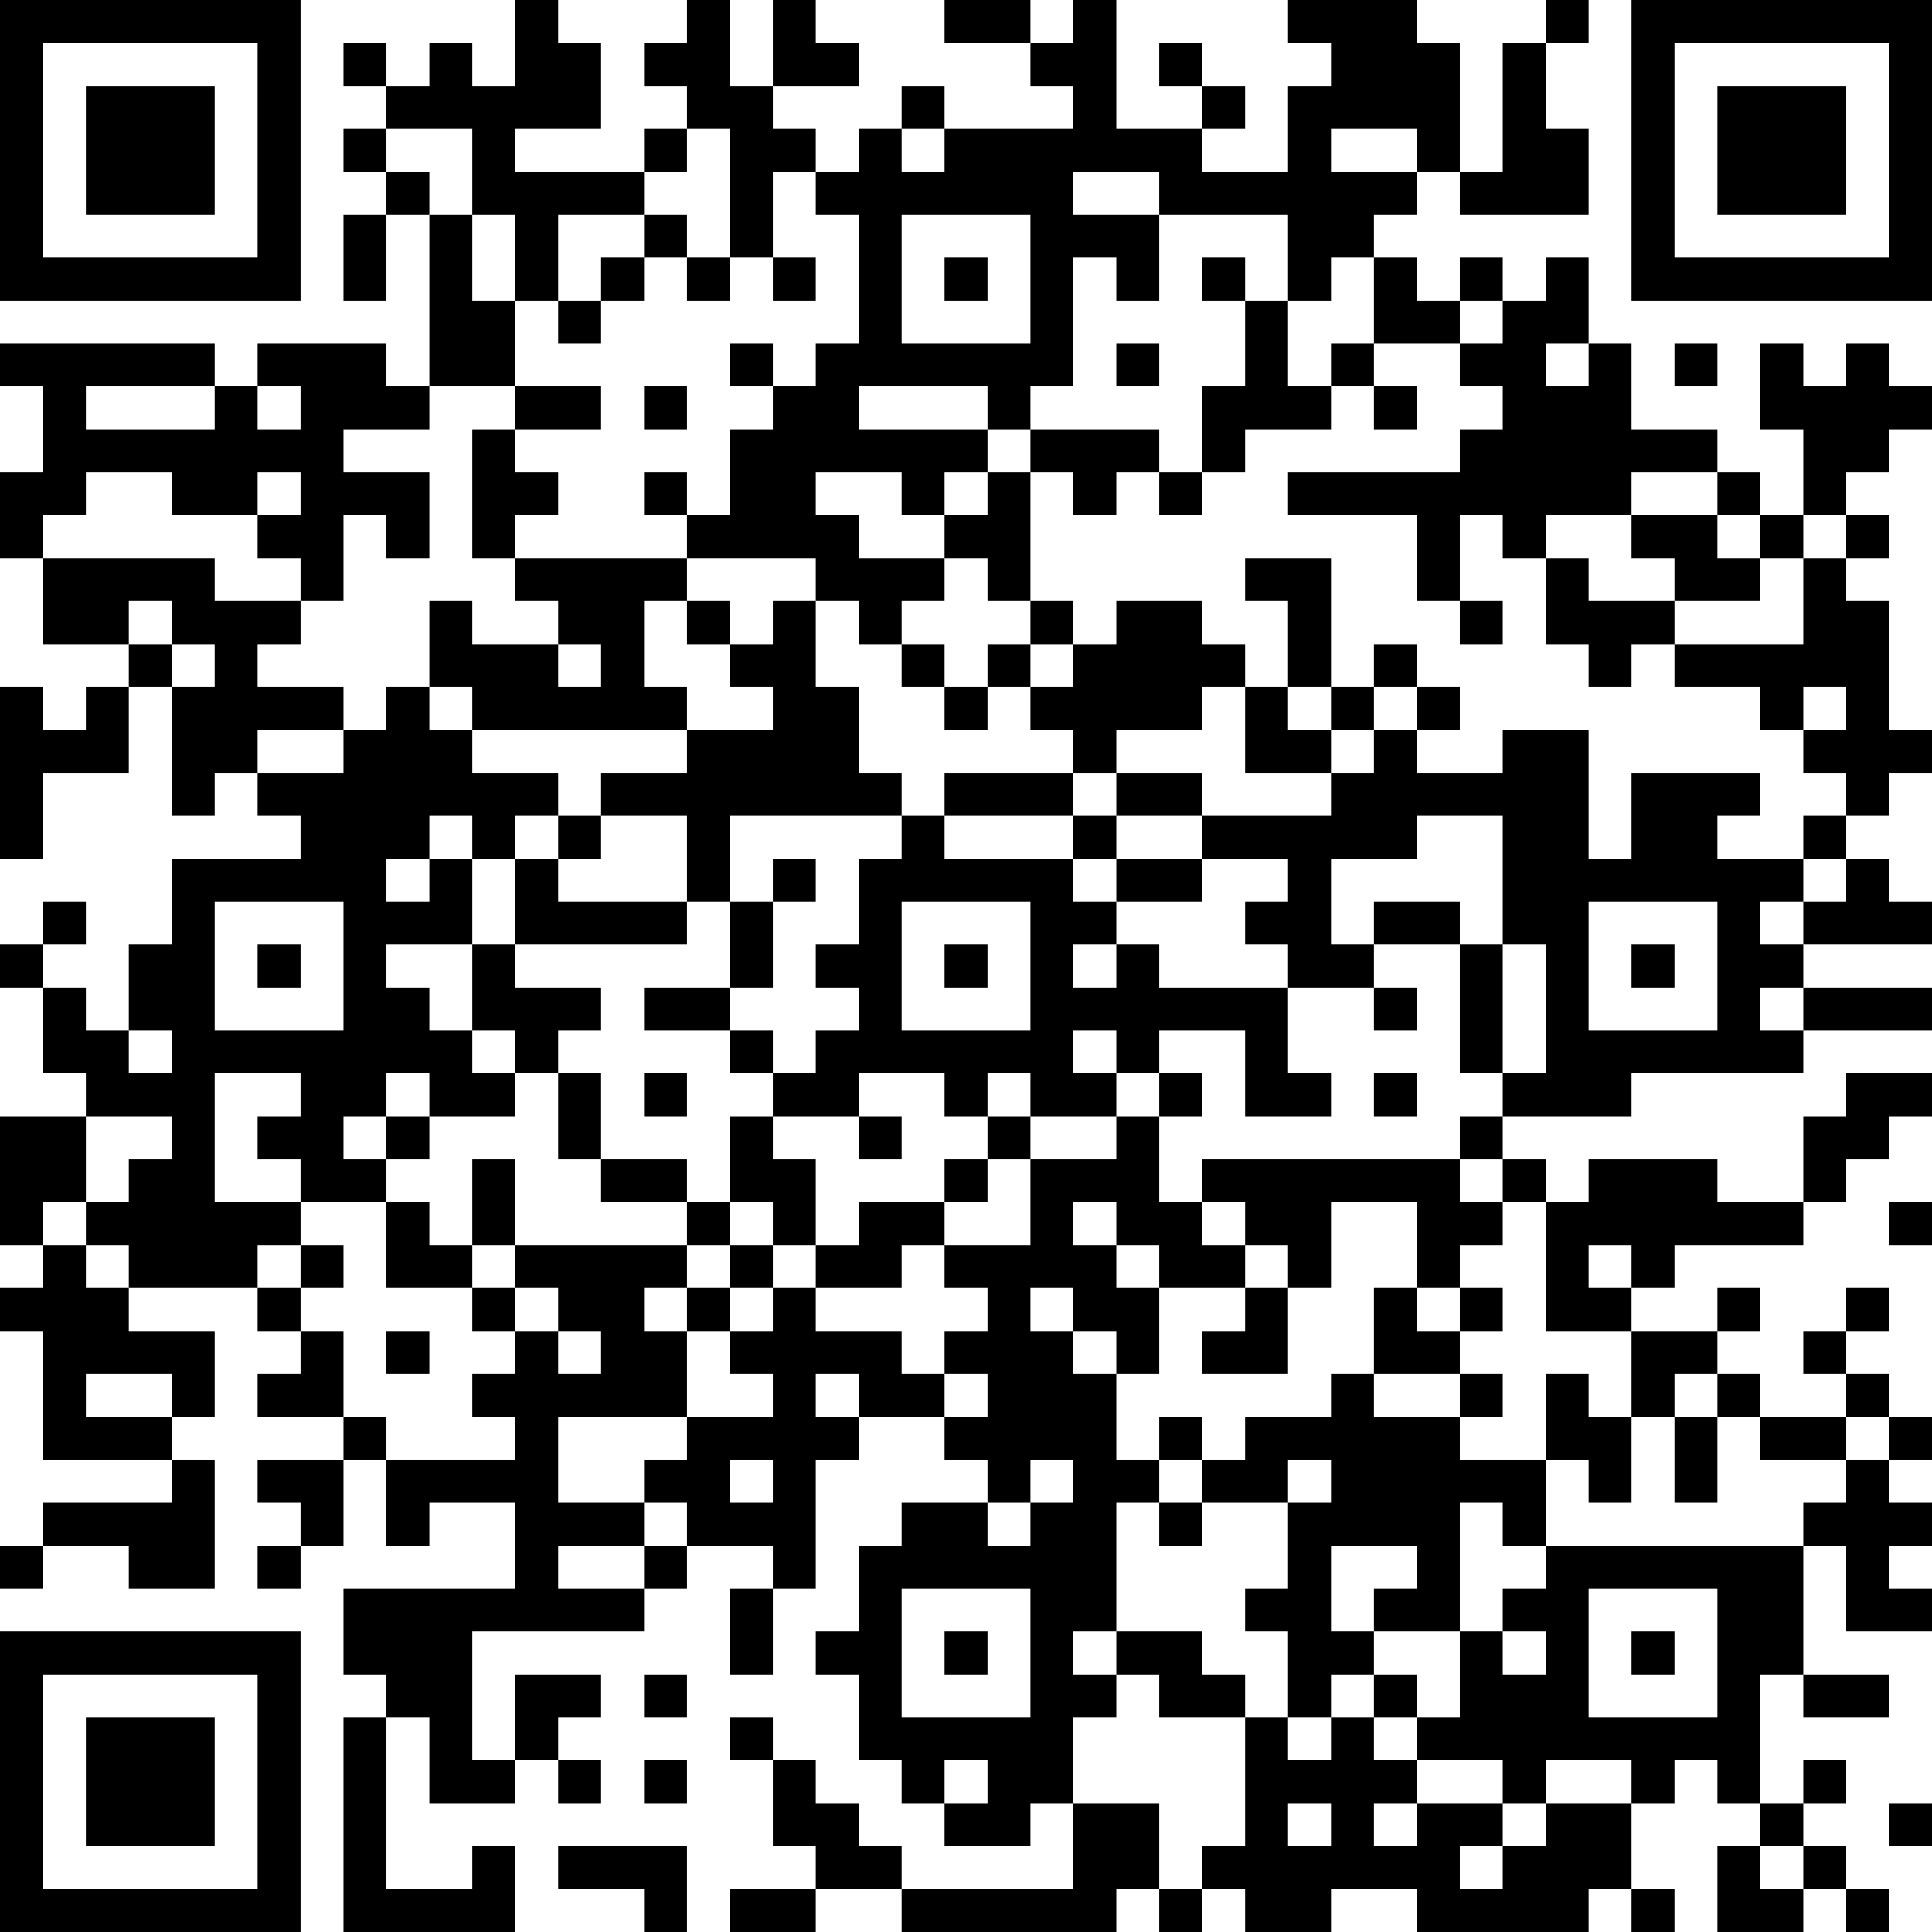 <?xml version="1.0" encoding="UTF-8"?>
<svg xmlns="http://www.w3.org/2000/svg" version="1.1" width="300" height="300" viewBox="0 0 300 300"><rect x="0" y="0" width="300" height="300" fill="#ffffff"/><g transform="scale(6.667)"><g transform="translate(0,0)"><path fill-rule="evenodd" d="M12 0L12 2L11 2L11 1L10 1L10 2L9 2L9 1L8 1L8 2L9 2L9 3L8 3L8 4L9 4L9 5L8 5L8 7L9 7L9 5L10 5L10 9L9 9L9 8L6 8L6 9L5 9L5 8L0 8L0 9L1 9L1 11L0 11L0 13L1 13L1 15L3 15L3 16L2 16L2 17L1 17L1 16L0 16L0 20L1 20L1 18L3 18L3 16L4 16L4 19L5 19L5 18L6 18L6 19L7 19L7 20L4 20L4 22L3 22L3 24L2 24L2 23L1 23L1 22L2 22L2 21L1 21L1 22L0 22L0 23L1 23L1 25L2 25L2 26L0 26L0 29L1 29L1 30L0 30L0 31L1 31L1 34L4 34L4 35L1 35L1 36L0 36L0 37L1 37L1 36L3 36L3 37L5 37L5 34L4 34L4 33L5 33L5 31L3 31L3 30L6 30L6 31L7 31L7 32L6 32L6 33L8 33L8 34L6 34L6 35L7 35L7 36L6 36L6 37L7 37L7 36L8 36L8 34L9 34L9 36L10 36L10 35L12 35L12 37L8 37L8 39L9 39L9 40L8 40L8 45L12 45L12 43L11 43L11 44L9 44L9 40L10 40L10 42L12 42L12 41L13 41L13 42L14 42L14 41L13 41L13 40L14 40L14 39L12 39L12 41L11 41L11 38L15 38L15 37L16 37L16 36L18 36L18 37L17 37L17 39L18 39L18 37L19 37L19 34L20 34L20 33L22 33L22 34L23 34L23 35L21 35L21 36L20 36L20 38L19 38L19 39L20 39L20 41L21 41L21 42L22 42L22 43L24 43L24 42L25 42L25 44L21 44L21 43L20 43L20 42L19 42L19 41L18 41L18 40L17 40L17 41L18 41L18 43L19 43L19 44L17 44L17 45L19 45L19 44L21 44L21 45L26 45L26 44L27 44L27 45L28 45L28 44L29 44L29 45L31 45L31 44L33 44L33 45L37 45L37 44L38 44L38 45L39 45L39 44L38 44L38 42L39 42L39 41L40 41L40 42L41 42L41 43L40 43L40 45L42 45L42 44L43 44L43 45L44 45L44 44L43 44L43 43L42 43L42 42L43 42L43 41L42 41L42 42L41 42L41 39L42 39L42 40L44 40L44 39L42 39L42 36L43 36L43 38L45 38L45 37L44 37L44 36L45 36L45 35L44 35L44 34L45 34L45 33L44 33L44 32L43 32L43 31L44 31L44 30L43 30L43 31L42 31L42 32L43 32L43 33L41 33L41 32L40 32L40 31L41 31L41 30L40 30L40 31L38 31L38 30L39 30L39 29L42 29L42 28L43 28L43 27L44 27L44 26L45 26L45 25L43 25L43 26L42 26L42 28L40 28L40 27L37 27L37 28L36 28L36 27L35 27L35 26L38 26L38 25L42 25L42 24L45 24L45 23L42 23L42 22L45 22L45 21L44 21L44 20L43 20L43 19L44 19L44 18L45 18L45 17L44 17L44 14L43 14L43 13L44 13L44 12L43 12L43 11L44 11L44 10L45 10L45 9L44 9L44 8L43 8L43 9L42 9L42 8L41 8L41 10L42 10L42 12L41 12L41 11L40 11L40 10L38 10L38 8L37 8L37 6L36 6L36 7L35 7L35 6L34 6L34 7L33 7L33 6L32 6L32 5L33 5L33 4L34 4L34 5L37 5L37 3L36 3L36 1L37 1L37 0L36 0L36 1L35 1L35 4L34 4L34 1L33 1L33 0L30 0L30 1L31 1L31 2L30 2L30 4L28 4L28 3L29 3L29 2L28 2L28 1L27 1L27 2L28 2L28 3L26 3L26 0L25 0L25 1L24 1L24 0L22 0L22 1L24 1L24 2L25 2L25 3L22 3L22 2L21 2L21 3L20 3L20 4L19 4L19 3L18 3L18 2L20 2L20 1L19 1L19 0L18 0L18 2L17 2L17 0L16 0L16 1L15 1L15 2L16 2L16 3L15 3L15 4L12 4L12 3L14 3L14 1L13 1L13 0ZM9 3L9 4L10 4L10 5L11 5L11 7L12 7L12 9L10 9L10 10L8 10L8 11L10 11L10 13L9 13L9 12L8 12L8 14L7 14L7 13L6 13L6 12L7 12L7 11L6 11L6 12L4 12L4 11L2 11L2 12L1 12L1 13L5 13L5 14L7 14L7 15L6 15L6 16L8 16L8 17L6 17L6 18L8 18L8 17L9 17L9 16L10 16L10 17L11 17L11 18L13 18L13 19L12 19L12 20L11 20L11 19L10 19L10 20L9 20L9 21L10 21L10 20L11 20L11 22L9 22L9 23L10 23L10 24L11 24L11 25L12 25L12 26L10 26L10 25L9 25L9 26L8 26L8 27L9 27L9 28L7 28L7 27L6 27L6 26L7 26L7 25L5 25L5 28L7 28L7 29L6 29L6 30L7 30L7 31L8 31L8 33L9 33L9 34L12 34L12 33L11 33L11 32L12 32L12 31L13 31L13 32L14 32L14 31L13 31L13 30L12 30L12 29L16 29L16 30L15 30L15 31L16 31L16 33L13 33L13 35L15 35L15 36L13 36L13 37L15 37L15 36L16 36L16 35L15 35L15 34L16 34L16 33L18 33L18 32L17 32L17 31L18 31L18 30L19 30L19 31L21 31L21 32L22 32L22 33L23 33L23 32L22 32L22 31L23 31L23 30L22 30L22 29L24 29L24 27L26 27L26 26L27 26L27 28L28 28L28 29L29 29L29 30L27 30L27 29L26 29L26 28L25 28L25 29L26 29L26 30L27 30L27 32L26 32L26 31L25 31L25 30L24 30L24 31L25 31L25 32L26 32L26 34L27 34L27 35L26 35L26 38L25 38L25 39L26 39L26 40L25 40L25 42L27 42L27 44L28 44L28 43L29 43L29 40L30 40L30 41L31 41L31 40L32 40L32 41L33 41L33 42L32 42L32 43L33 43L33 42L35 42L35 43L34 43L34 44L35 44L35 43L36 43L36 42L38 42L38 41L36 41L36 42L35 42L35 41L33 41L33 40L34 40L34 38L35 38L35 39L36 39L36 38L35 38L35 37L36 37L36 36L42 36L42 35L43 35L43 34L44 34L44 33L43 33L43 34L41 34L41 33L40 33L40 32L39 32L39 33L38 33L38 31L36 31L36 28L35 28L35 27L34 27L34 26L35 26L35 25L36 25L36 22L35 22L35 19L33 19L33 20L31 20L31 22L32 22L32 23L30 23L30 22L29 22L29 21L30 21L30 20L28 20L28 19L31 19L31 18L32 18L32 17L33 17L33 18L35 18L35 17L37 17L37 20L38 20L38 18L41 18L41 19L40 19L40 20L42 20L42 21L41 21L41 22L42 22L42 21L43 21L43 20L42 20L42 19L43 19L43 18L42 18L42 17L43 17L43 16L42 16L42 17L41 17L41 16L39 16L39 15L42 15L42 13L43 13L43 12L42 12L42 13L41 13L41 12L40 12L40 11L38 11L38 12L36 12L36 13L35 13L35 12L34 12L34 14L33 14L33 12L30 12L30 11L34 11L34 10L35 10L35 9L34 9L34 8L35 8L35 7L34 7L34 8L32 8L32 6L31 6L31 7L30 7L30 5L27 5L27 4L25 4L25 5L27 5L27 7L26 7L26 6L25 6L25 9L24 9L24 10L23 10L23 9L20 9L20 10L23 10L23 11L22 11L22 12L21 12L21 11L19 11L19 12L20 12L20 13L22 13L22 14L21 14L21 15L20 15L20 14L19 14L19 13L16 13L16 12L17 12L17 10L18 10L18 9L19 9L19 8L20 8L20 5L19 5L19 4L18 4L18 6L17 6L17 3L16 3L16 4L15 4L15 5L13 5L13 7L12 7L12 5L11 5L11 3ZM21 3L21 4L22 4L22 3ZM31 3L31 4L33 4L33 3ZM15 5L15 6L14 6L14 7L13 7L13 8L14 8L14 7L15 7L15 6L16 6L16 7L17 7L17 6L16 6L16 5ZM21 5L21 8L24 8L24 5ZM18 6L18 7L19 7L19 6ZM22 6L22 7L23 7L23 6ZM28 6L28 7L29 7L29 9L28 9L28 11L27 11L27 10L24 10L24 11L23 11L23 12L22 12L22 13L23 13L23 14L24 14L24 15L23 15L23 16L22 16L22 15L21 15L21 16L22 16L22 17L23 17L23 16L24 16L24 17L25 17L25 18L22 18L22 19L21 19L21 18L20 18L20 16L19 16L19 14L18 14L18 15L17 15L17 14L16 14L16 13L12 13L12 12L13 12L13 11L12 11L12 10L14 10L14 9L12 9L12 10L11 10L11 13L12 13L12 14L13 14L13 15L11 15L11 14L10 14L10 16L11 16L11 17L16 17L16 18L14 18L14 19L13 19L13 20L12 20L12 22L11 22L11 24L12 24L12 25L13 25L13 27L14 27L14 28L16 28L16 29L17 29L17 30L16 30L16 31L17 31L17 30L18 30L18 29L19 29L19 30L21 30L21 29L22 29L22 28L23 28L23 27L24 27L24 26L26 26L26 25L27 25L27 26L28 26L28 25L27 25L27 24L29 24L29 26L31 26L31 25L30 25L30 23L27 23L27 22L26 22L26 21L28 21L28 20L26 20L26 19L28 19L28 18L26 18L26 17L28 17L28 16L29 16L29 18L31 18L31 17L32 17L32 16L33 16L33 17L34 17L34 16L33 16L33 15L32 15L32 16L31 16L31 13L29 13L29 14L30 14L30 16L29 16L29 15L28 15L28 14L26 14L26 15L25 15L25 14L24 14L24 11L25 11L25 12L26 12L26 11L27 11L27 12L28 12L28 11L29 11L29 10L31 10L31 9L32 9L32 10L33 10L33 9L32 9L32 8L31 8L31 9L30 9L30 7L29 7L29 6ZM17 8L17 9L18 9L18 8ZM26 8L26 9L27 9L27 8ZM36 8L36 9L37 9L37 8ZM39 8L39 9L40 9L40 8ZM2 9L2 10L5 10L5 9ZM6 9L6 10L7 10L7 9ZM15 9L15 10L16 10L16 9ZM15 11L15 12L16 12L16 11ZM38 12L38 13L39 13L39 14L37 14L37 13L36 13L36 15L37 15L37 16L38 16L38 15L39 15L39 14L41 14L41 13L40 13L40 12ZM3 14L3 15L4 15L4 16L5 16L5 15L4 15L4 14ZM15 14L15 16L16 16L16 17L18 17L18 16L17 16L17 15L16 15L16 14ZM34 14L34 15L35 15L35 14ZM13 15L13 16L14 16L14 15ZM24 15L24 16L25 16L25 15ZM30 16L30 17L31 17L31 16ZM25 18L25 19L22 19L22 20L25 20L25 21L26 21L26 20L25 20L25 19L26 19L26 18ZM14 19L14 20L13 20L13 21L16 21L16 22L12 22L12 23L14 23L14 24L13 24L13 25L14 25L14 27L16 27L16 28L17 28L17 29L18 29L18 28L17 28L17 26L18 26L18 27L19 27L19 29L20 29L20 28L22 28L22 27L23 27L23 26L24 26L24 25L23 25L23 26L22 26L22 25L20 25L20 26L18 26L18 25L19 25L19 24L20 24L20 23L19 23L19 22L20 22L20 20L21 20L21 19L17 19L17 21L16 21L16 19ZM18 20L18 21L17 21L17 23L15 23L15 24L17 24L17 25L18 25L18 24L17 24L17 23L18 23L18 21L19 21L19 20ZM5 21L5 24L8 24L8 21ZM21 21L21 24L24 24L24 21ZM32 21L32 22L34 22L34 25L35 25L35 22L34 22L34 21ZM37 21L37 24L40 24L40 21ZM6 22L6 23L7 23L7 22ZM22 22L22 23L23 23L23 22ZM25 22L25 23L26 23L26 22ZM38 22L38 23L39 23L39 22ZM32 23L32 24L33 24L33 23ZM41 23L41 24L42 24L42 23ZM3 24L3 25L4 25L4 24ZM25 24L25 25L26 25L26 24ZM15 25L15 26L16 26L16 25ZM32 25L32 26L33 26L33 25ZM2 26L2 28L1 28L1 29L2 29L2 30L3 30L3 29L2 29L2 28L3 28L3 27L4 27L4 26ZM9 26L9 27L10 27L10 26ZM20 26L20 27L21 27L21 26ZM11 27L11 29L10 29L10 28L9 28L9 30L11 30L11 31L12 31L12 30L11 30L11 29L12 29L12 27ZM28 27L28 28L29 28L29 29L30 29L30 30L29 30L29 31L28 31L28 32L30 32L30 30L31 30L31 28L33 28L33 30L32 30L32 32L31 32L31 33L29 33L29 34L28 34L28 33L27 33L27 34L28 34L28 35L27 35L27 36L28 36L28 35L30 35L30 37L29 37L29 38L30 38L30 40L31 40L31 39L32 39L32 40L33 40L33 39L32 39L32 38L34 38L34 35L35 35L35 36L36 36L36 34L37 34L37 35L38 35L38 33L37 33L37 32L36 32L36 34L34 34L34 33L35 33L35 32L34 32L34 31L35 31L35 30L34 30L34 29L35 29L35 28L34 28L34 27ZM44 28L44 29L45 29L45 28ZM7 29L7 30L8 30L8 29ZM37 29L37 30L38 30L38 29ZM33 30L33 31L34 31L34 30ZM9 31L9 32L10 32L10 31ZM2 32L2 33L4 33L4 32ZM19 32L19 33L20 33L20 32ZM32 32L32 33L34 33L34 32ZM39 33L39 35L40 35L40 33ZM17 34L17 35L18 35L18 34ZM24 34L24 35L23 35L23 36L24 36L24 35L25 35L25 34ZM30 34L30 35L31 35L31 34ZM31 36L31 38L32 38L32 37L33 37L33 36ZM21 37L21 40L24 40L24 37ZM37 37L37 40L40 40L40 37ZM22 38L22 39L23 39L23 38ZM26 38L26 39L27 39L27 40L29 40L29 39L28 39L28 38ZM38 38L38 39L39 39L39 38ZM15 39L15 40L16 40L16 39ZM15 41L15 42L16 42L16 41ZM22 41L22 42L23 42L23 41ZM30 42L30 43L31 43L31 42ZM44 42L44 43L45 43L45 42ZM13 43L13 44L15 44L15 45L16 45L16 43ZM41 43L41 44L42 44L42 43ZM0 0L0 7L7 7L7 0ZM1 1L1 6L6 6L6 1ZM2 2L2 5L5 5L5 2ZM38 0L38 7L45 7L45 0ZM39 1L39 6L44 6L44 1ZM40 2L40 5L43 5L43 2ZM0 38L0 45L7 45L7 38ZM1 39L1 44L6 44L6 39ZM2 40L2 43L5 43L5 40Z" fill="#000000"/></g></g></svg>
